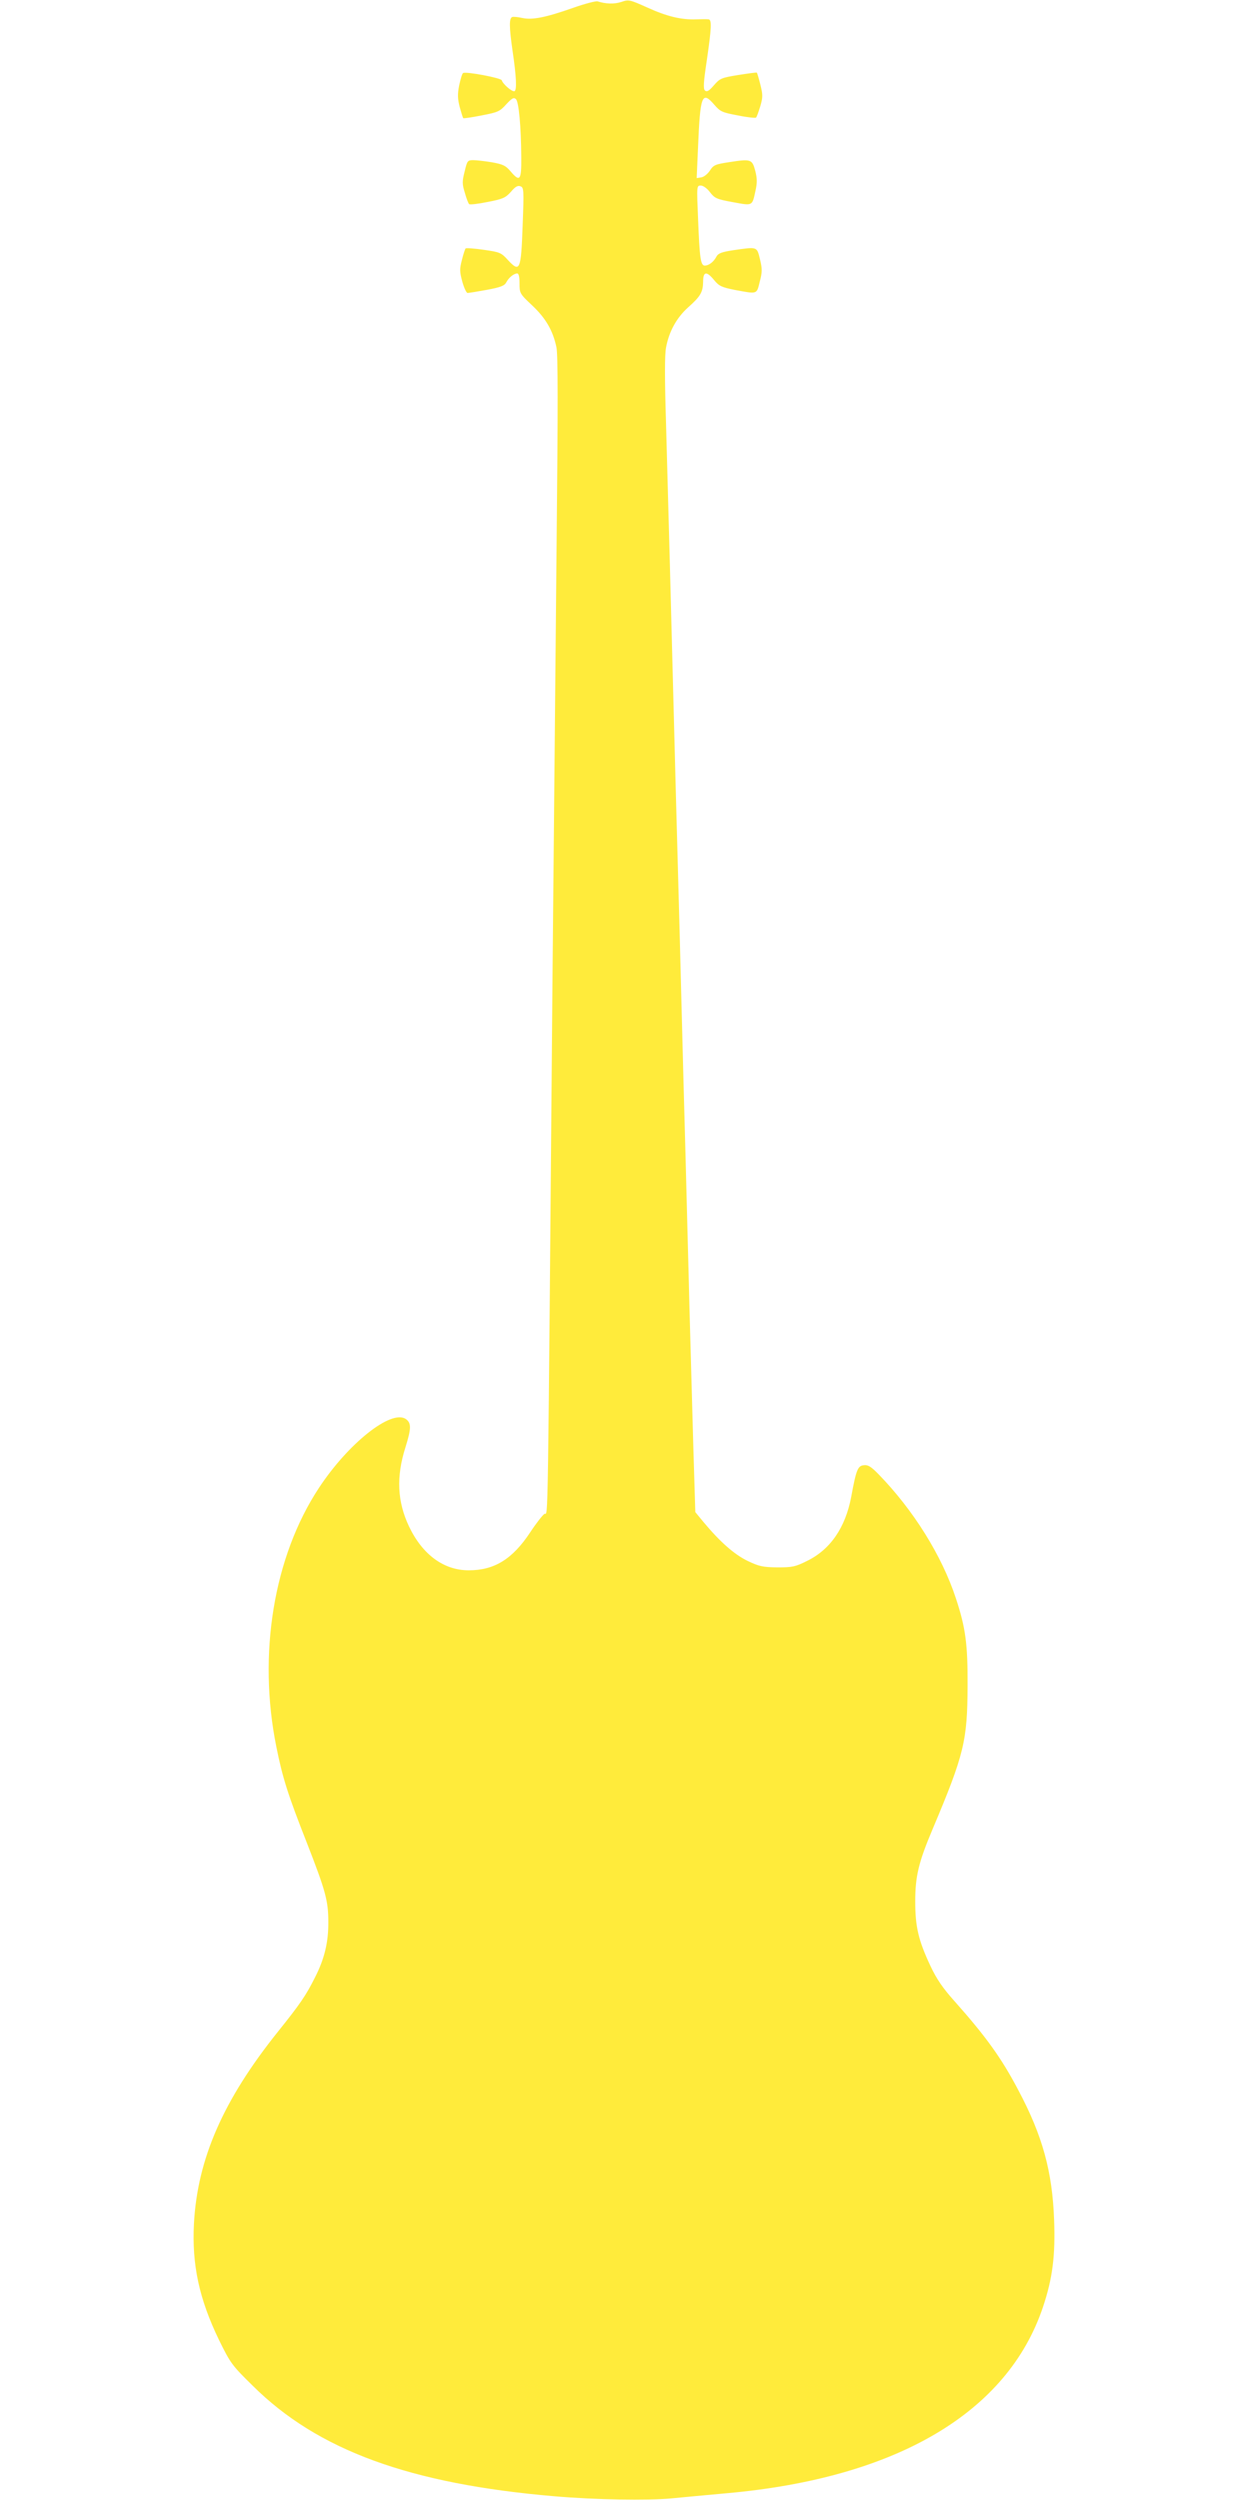 <?xml version="1.0" standalone="no"?>
<!DOCTYPE svg PUBLIC "-//W3C//DTD SVG 20010904//EN"
 "http://www.w3.org/TR/2001/REC-SVG-20010904/DTD/svg10.dtd">
<svg version="1.0" xmlns="http://www.w3.org/2000/svg"
 width="640pt" height="1280pt" viewBox="0 0 640 1280"
 preserveAspectRatio="xMidYMid meet">
<g transform="translate(0,1280) scale(0.1,-0.1)"
fill="#ffeb3b" stroke="none">
<path d="M2932 12759 c-139 -49 -207 -62 -258 -51 -22 5 -45 7 -51 5 -17 -6
-16 -51 1 -171 20 -134 23 -204 10 -209 -12 -4 -59 36 -65 56 -4 12 -183 46
-198 37 -5 -3 -13 -31 -20 -63 -9 -46 -8 -69 3 -112 8 -29 16 -55 18 -56 2 -2
44 4 94 14 83 16 93 20 126 57 30 32 39 37 50 26 14 -14 26 -137 27 -299 1
-117 -7 -127 -56 -69 -24 28 -38 35 -94 45 -36 6 -79 11 -96 11 -29 0 -31 -3
-44 -58 -13 -51 -13 -64 1 -109 8 -29 18 -55 22 -58 3 -4 46 1 95 11 78 15 91
21 119 52 22 26 35 34 49 28 17 -6 18 -18 11 -199 -8 -230 -14 -244 -74 -180
-36 40 -42 42 -125 54 -48 7 -90 10 -93 7 -3 -3 -12 -30 -19 -59 -12 -46 -12
-59 2 -111 9 -32 21 -58 27 -58 6 0 50 7 99 16 70 13 90 21 99 38 13 25 38 45
56 46 8 0 12 -17 12 -51 0 -50 1 -53 65 -113 70 -66 106 -129 124 -214 8 -39
8 -307 1 -990 -5 -515 -14 -1515 -21 -2222 -25 -2958 -22 -2750 -41 -2761 -9
-5 -42 -47 -73 -94 -91 -138 -184 -195 -315 -195 -128 0 -237 80 -306 225 -60
127 -66 254 -18 405 30 96 31 125 1 145 -75 49 -294 -125 -444 -353 -232 -352
-314 -852 -218 -1326 32 -160 60 -247 156 -491 96 -246 110 -297 110 -405 1
-102 -19 -188 -68 -284 -46 -92 -76 -136 -189 -277 -282 -352 -413 -653 -431
-984 -11 -211 27 -386 128 -595 59 -120 66 -130 173 -235 332 -330 804 -503
1546 -566 209 -18 474 -22 595 -11 61 6 191 18 290 27 866 78 1434 413 1615
953 49 146 64 263 57 447 -9 246 -59 430 -183 663 -86 164 -166 275 -327 456
-59 66 -91 112 -123 180 -62 132 -78 201 -78 331 0 128 17 200 89 370 162 384
178 452 179 735 1 211 -10 296 -60 447 -72 219 -218 452 -395 634 -39 40 -55
50 -76 47 -31 -3 -39 -21 -65 -163 -30 -157 -107 -269 -226 -327 -60 -30 -75
-33 -152 -33 -75 1 -93 5 -152 33 -68 33 -140 96 -226 199 l-42 51 -10 329
c-5 180 -14 504 -20 718 -5 215 -15 563 -20 775 -6 212 -15 549 -20 750 -5
201 -14 541 -20 755 -6 215 -15 552 -20 750 -5 198 -14 542 -20 765 -6 223
-15 554 -20 735 -7 226 -7 347 0 385 15 82 54 153 113 206 64 57 76 78 77 132
0 53 18 55 57 7 25 -30 38 -36 108 -50 114 -21 109 -23 125 43 13 49 13 65 1
115 -16 65 -12 64 -136 46 -60 -9 -78 -16 -87 -33 -14 -27 -38 -45 -59 -46
-22 0 -27 37 -35 243 -7 165 -7 167 14 167 12 0 32 -14 47 -34 24 -31 34 -36
117 -51 103 -19 99 -21 116 58 9 40 9 63 -1 102 -16 60 -22 62 -132 45 -73
-11 -82 -15 -100 -43 -12 -18 -31 -33 -44 -35 l-24 -4 7 159 c11 265 20 290
83 217 31 -36 41 -40 121 -55 48 -10 90 -14 93 -11 4 4 13 30 22 59 13 45 13
58 0 110 -8 32 -16 59 -18 61 -1 2 -44 -4 -95 -12 -86 -14 -94 -17 -125 -53
-26 -30 -36 -35 -46 -26 -9 9 -7 42 10 155 24 165 26 207 9 209 -7 1 -35 1
-63 0 -77 -3 -151 15 -252 61 -89 40 -94 41 -132 28 -36 -12 -81 -10 -121 3
-8 3 -66 -12 -128 -34z"/>
</g>
</svg>
